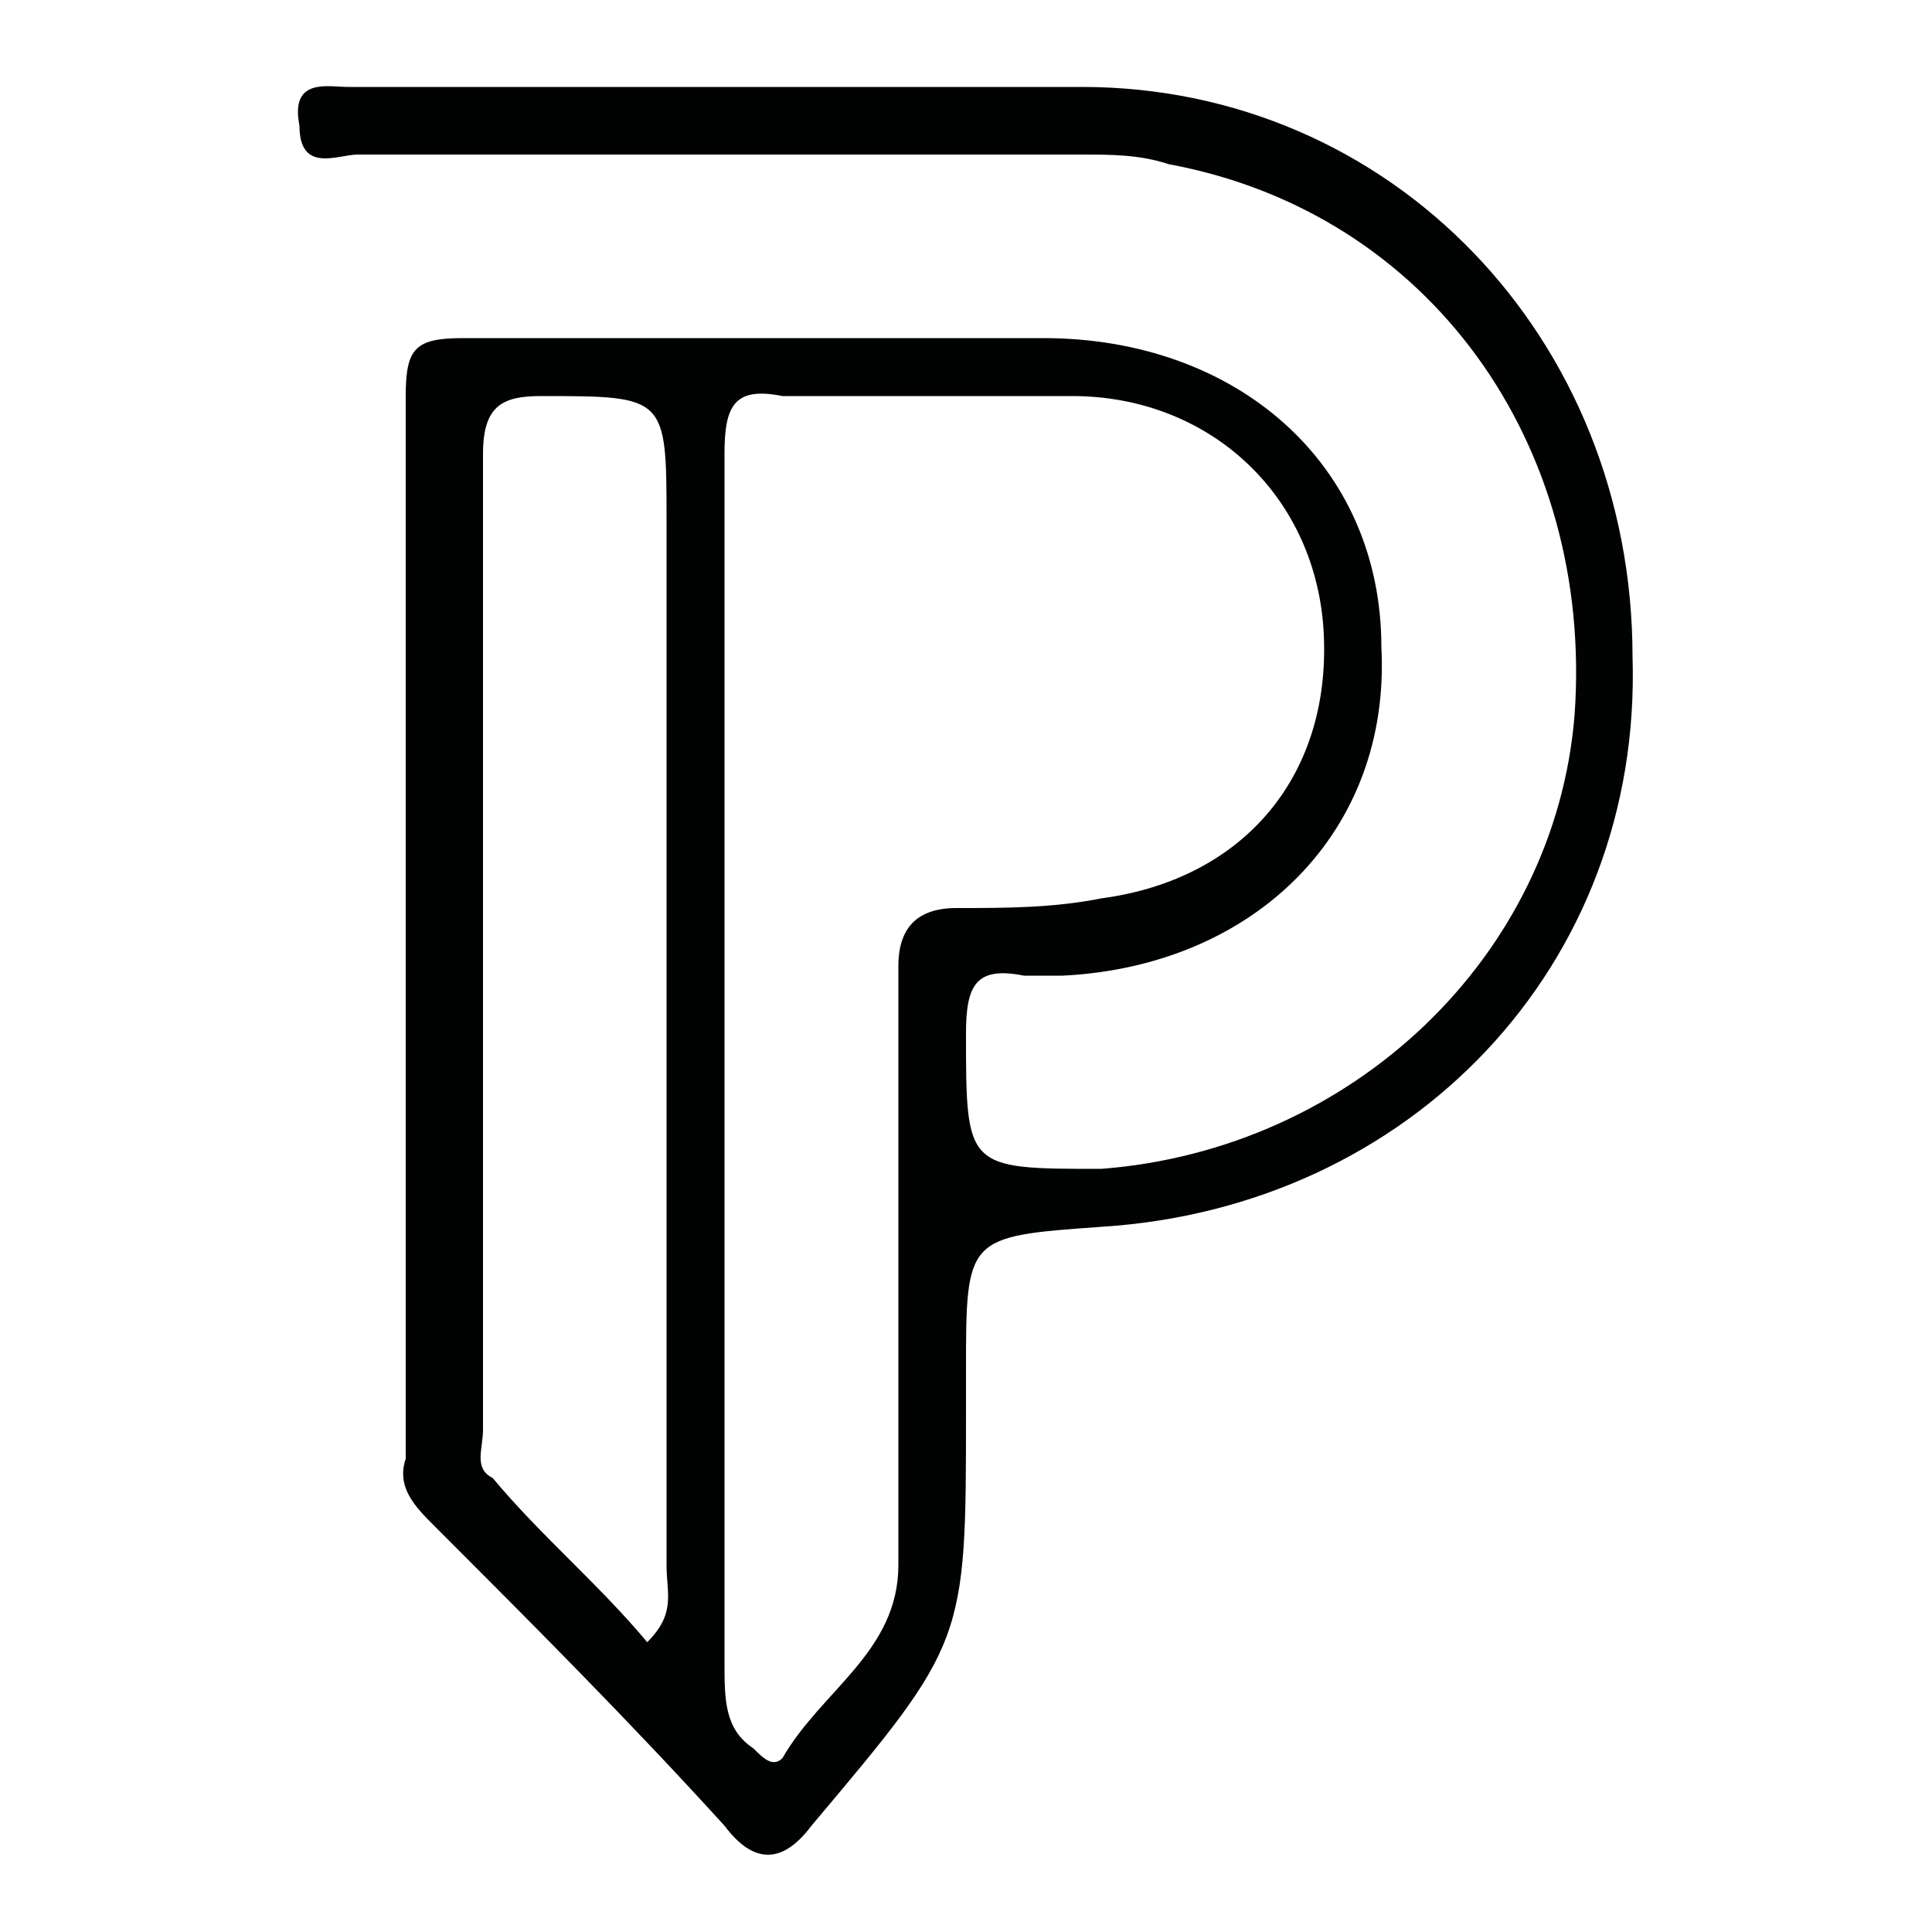 <svg xml:space="preserve" style="enable-background:new 0 0 20 20;" viewBox="0 0 20 20" y="0px" x="0px" xmlns:xlink="http://www.w3.org/1999/xlink" xmlns="http://www.w3.org/2000/svg" id="Capa_1" version="1.1">
<style type="text/css">
	.st0{fill:#010202;}
</style>
<path d="M11.2,0.9c-2.5,0-5,0-7.6,0C3.4,0.9,3,0.8,3.1,1.3c0,0.5,0.4,0.3,0.6,0.3c2.5,0,5,0,7.5,0c0.3,0,0.6,0,0.9,0.1
	c2.7,0.5,4.4,2.9,4.2,5.7c-0.2,2.5-2.3,4.5-4.9,4.7C10,12.1,10,12.1,10,10.7c0-0.5,0.1-0.7,0.6-0.6c0.1,0,0.3,0,0.4,0
	c2-0.1,3.4-1.5,3.3-3.4c0-1.9-1.5-3.2-3.5-3.2c-2,0-4,0-6,0c-0.5,0-0.6,0.1-0.6,0.6c0,1.8,0,3.6,0,5.4c0,0,0,0,0,0
	c0,1.8,0,3.7,0,5.5c0,0,0,0,0,0.1c-0.1,0.3,0.1,0.5,0.3,0.7c1,1,2,2,3,3.1c0.3,0.4,0.6,0.4,0.9,0C10,17,10,17,10,14.6
	c0-0.1,0-0.3,0-0.4c0-1.4,0-1.4,1.4-1.5c3.2-0.2,5.6-2.7,5.5-5.9C16.9,3.5,14.4,0.9,11.2,0.9z M6.7,17c-0.5-0.6-1.1-1.1-1.6-1.7
	C4.9,15.2,5,15,5,14.8c0-3.4,0-6.7,0-10.1c0-0.5,0.2-0.6,0.6-0.6c1.3,0,1.3,0,1.3,1.3c0,3.6,0,7.2,0,10.8C6.9,16.5,7,16.7,6.7,17z
	 M9.3,10c0,2.1,0,4.1,0,6.2c0,0.9-0.8,1.3-1.2,2c-0.1,0.1-0.2,0-0.3-0.1c-0.3-0.2-0.3-0.5-0.3-0.9c0-2.1,0-4.1,0-6.2c0,0,0,0,0,0
	c0-2.1,0-4.2,0-6.3c0-0.5,0.1-0.7,0.6-0.6c1,0,2,0,3,0c1.4,0,2.5,1,2.6,2.4c0.1,1.5-0.8,2.6-2.3,2.8c-0.5,0.1-1,0.1-1.5,0.1
	C9.5,9.4,9.3,9.6,9.3,10z" class="st0"></path>
</svg>
